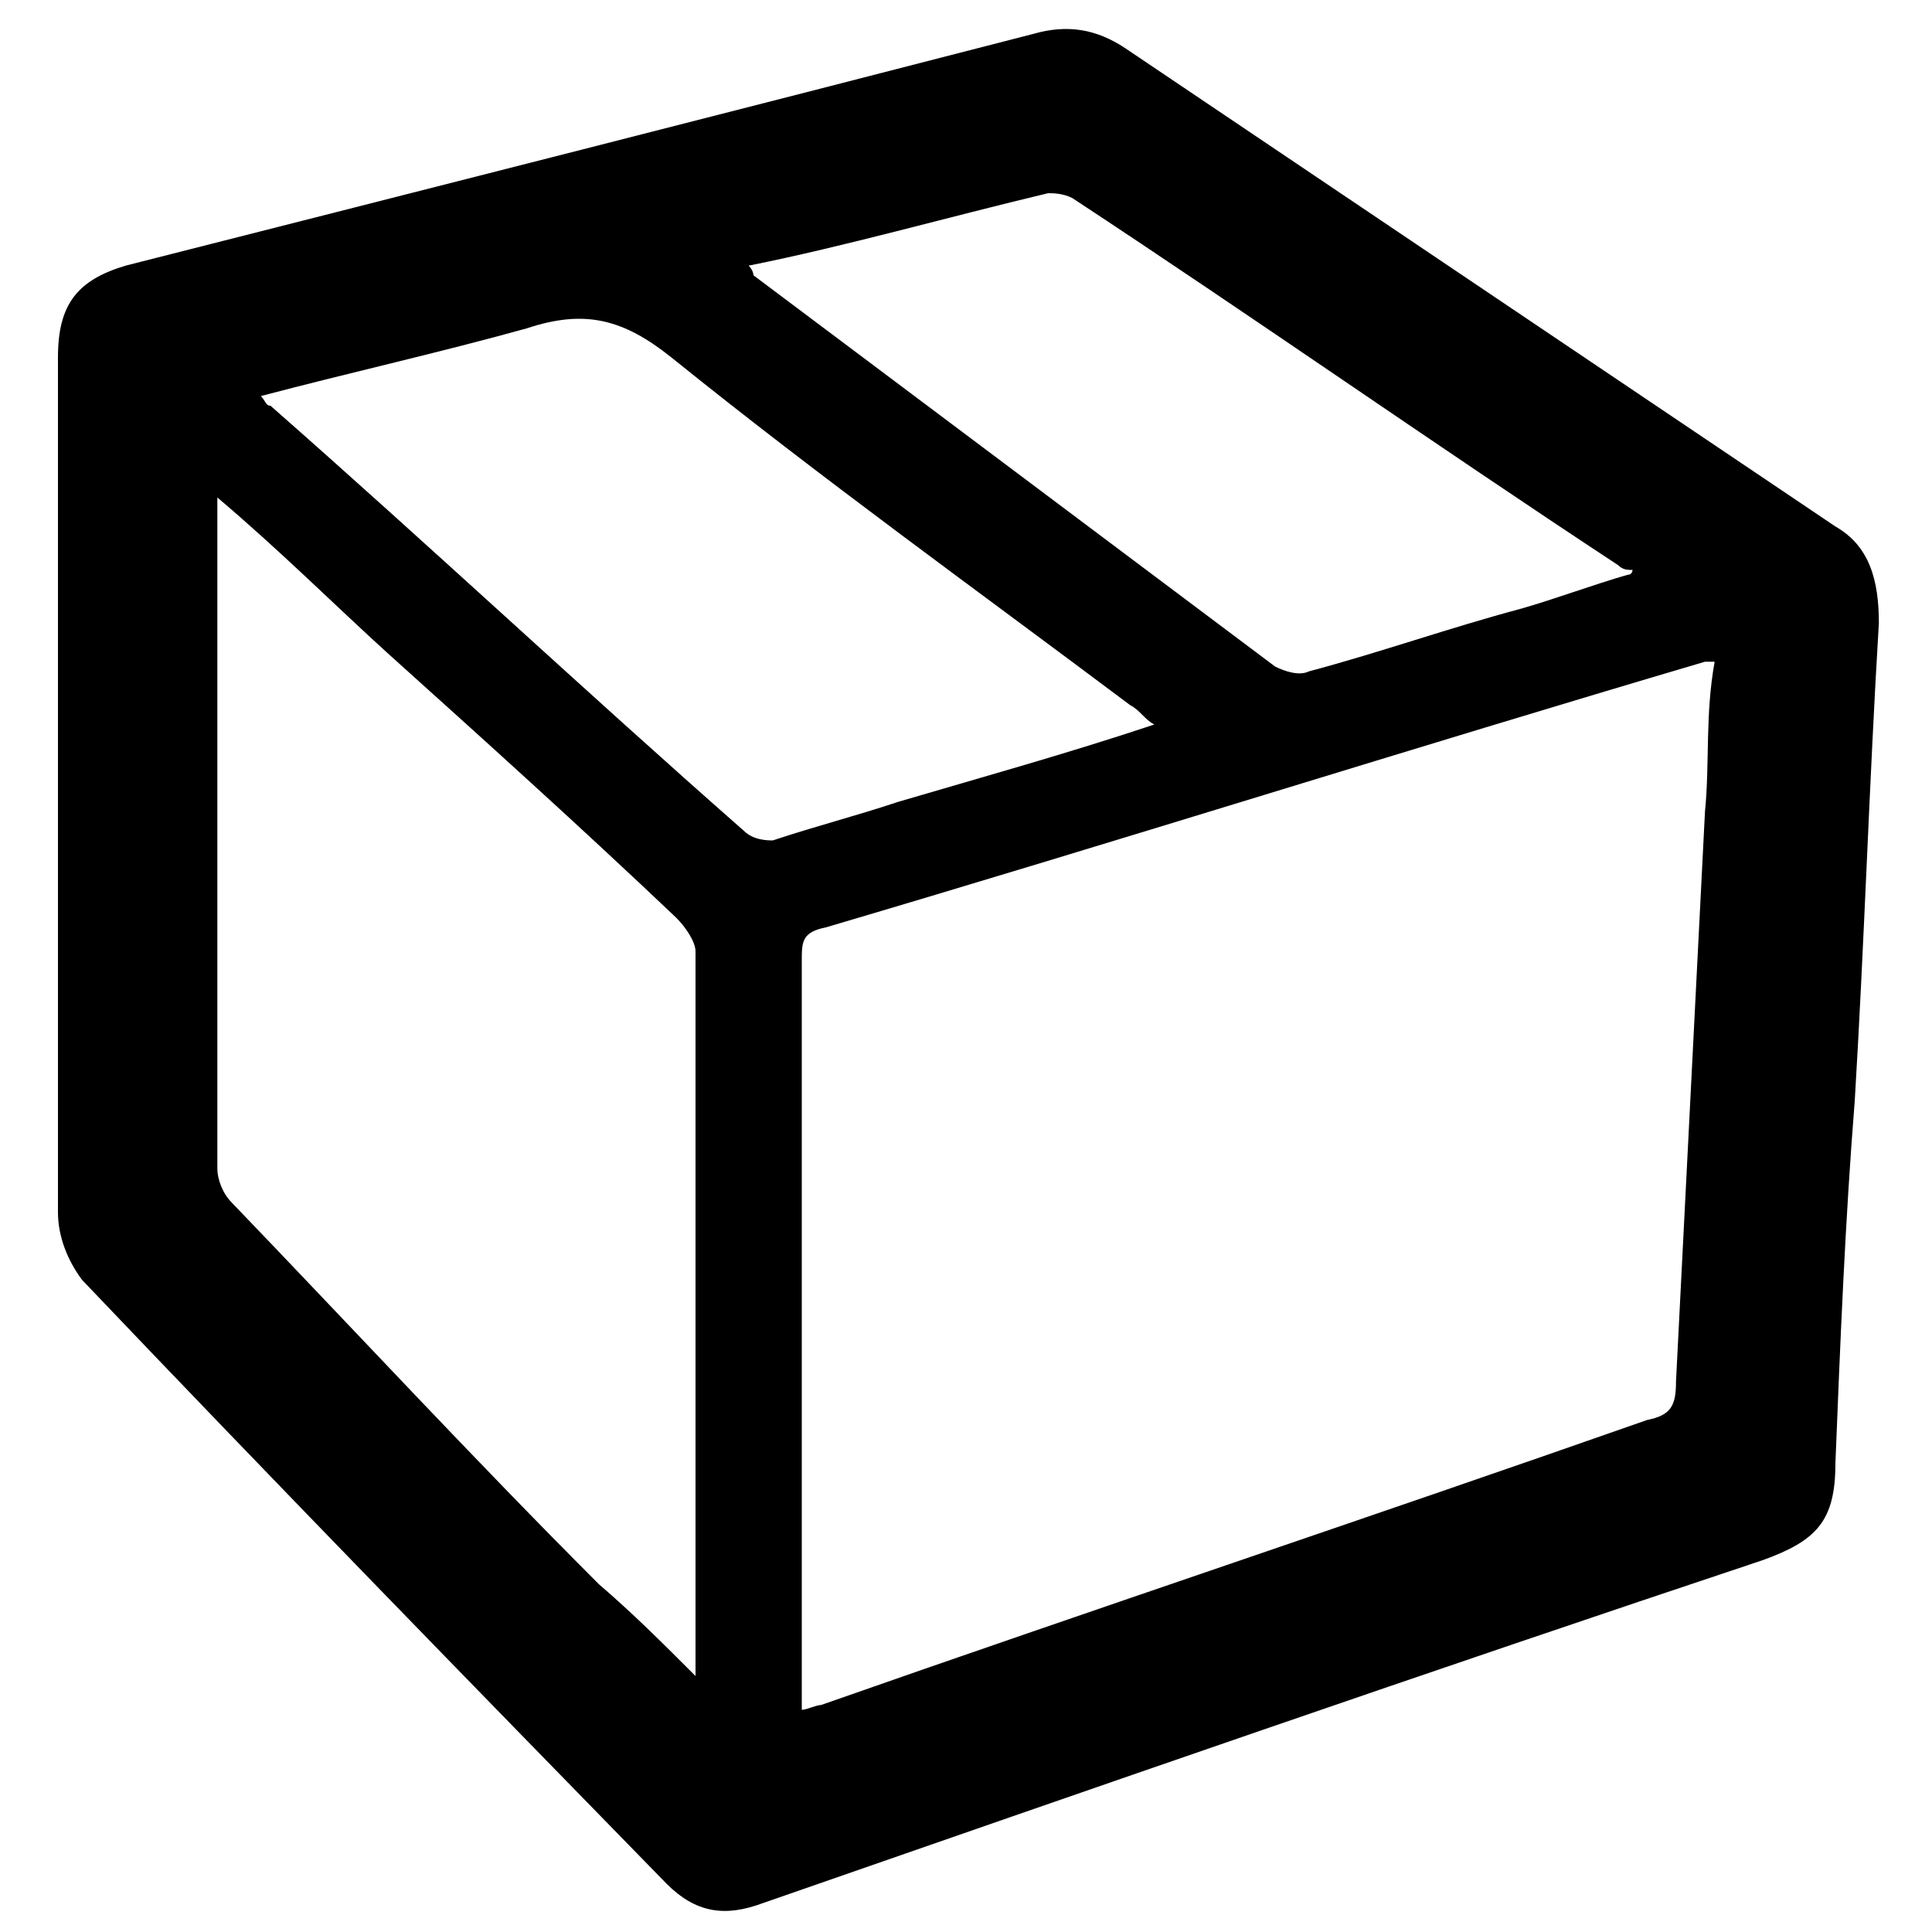 <?xml version="1.0" encoding="utf-8"?>
<!-- Generator: Adobe Illustrator 24.3.0, SVG Export Plug-In . SVG Version: 6.00 Build 0)  -->
<svg version="1.1" id="Livello_1" xmlns="http://www.w3.org/2000/svg" xmlns:xlink="http://www.w3.org/1999/xlink" x="0px" y="0px"
	 viewBox="0 0 40 40" style="enable-background:new 0 0 40 40;" xml:space="preserve">
<path d="M38,10.9c-4.9-3.3-9.8-6.6-14.7-9.9c-0.6-0.4-1.2-0.5-1.9-0.3C15.2,2.3,8.9,3.9,2.6,5.5c-1,0.3-1.4,0.8-1.4,1.9
	c0,2.9,0,5.9,0,8.8c0,3,0,5.9,0,8.9c0,0.5,0.2,1,0.5,1.4c4,4.2,8,8.3,12.1,12.5c0.6,0.6,1.2,0.7,2,0.4c6.9-2.4,13.8-4.8,20.7-7.1
	c1.1-0.4,1.5-0.8,1.5-2c0.1-2.5,0.2-5,0.4-7.5c0.2-3.3,0.3-6.6,0.5-9.9C38.9,12,38.7,11.3,38,10.9z M21.7,4c0.1,0,0.3,0,0.5,0.1
	c3.8,2.5,7.5,5.1,11.3,7.6c0.1,0.1,0.2,0.1,0.3,0.1c0,0,0,0.1-0.1,0.1c-0.7,0.2-1.5,0.5-2.2,0.7c-1.5,0.4-2.9,0.9-4.4,1.3
	c-0.2,0.1-0.5,0-0.7-0.1c-3.6-2.7-7.2-5.4-10.8-8.1c0,0,0-0.1-0.1-0.2C17.5,5.1,19.6,4.5,21.7,4z M14.4,34.3c0,0.1,0,0.2,0,0.4
	c-0.7-0.7-1.3-1.3-2-1.9c-2.6-2.6-5.1-5.3-7.6-7.9c-0.2-0.2-0.3-0.5-0.3-0.7c0-4.4,0-8.9,0-13.3c0-0.1,0-0.3,0-0.6
	c1.3,1.1,2.4,2.2,3.5,3.2c2,1.8,4,3.6,6,5.5c0.2,0.2,0.4,0.5,0.4,0.7C14.4,24.5,14.4,29.4,14.4,34.3z M15.4,17.2
	c-3.3-2.9-6.5-5.9-9.8-8.8c-0.1,0-0.1-0.1-0.2-0.2c1.9-0.5,3.7-0.9,5.5-1.4c1.2-0.4,2-0.2,3,0.6c3.1,2.5,6.3,4.8,9.5,7.2
	c0.2,0.1,0.3,0.3,0.5,0.4c-1.8,0.6-3.6,1.1-5.3,1.6c-0.9,0.3-1.7,0.5-2.6,0.8C15.9,17.4,15.6,17.4,15.4,17.2z M35.3,16.8
	c-0.2,3.9-0.4,7.9-0.6,11.8c0,0.5-0.1,0.7-0.6,0.8c-5.7,2-11.4,3.9-17.1,5.9c-0.1,0-0.3,0.1-0.4,0.1c0-0.2,0-0.4,0-0.6
	c0-5,0-9.9,0-14.9c0-0.4,0-0.6,0.5-0.7c6.1-1.8,12.1-3.7,18.2-5.5c0.1,0,0.1,0,0.2,0C35.3,14.8,35.4,15.8,35.3,16.8z"/>
</svg>
